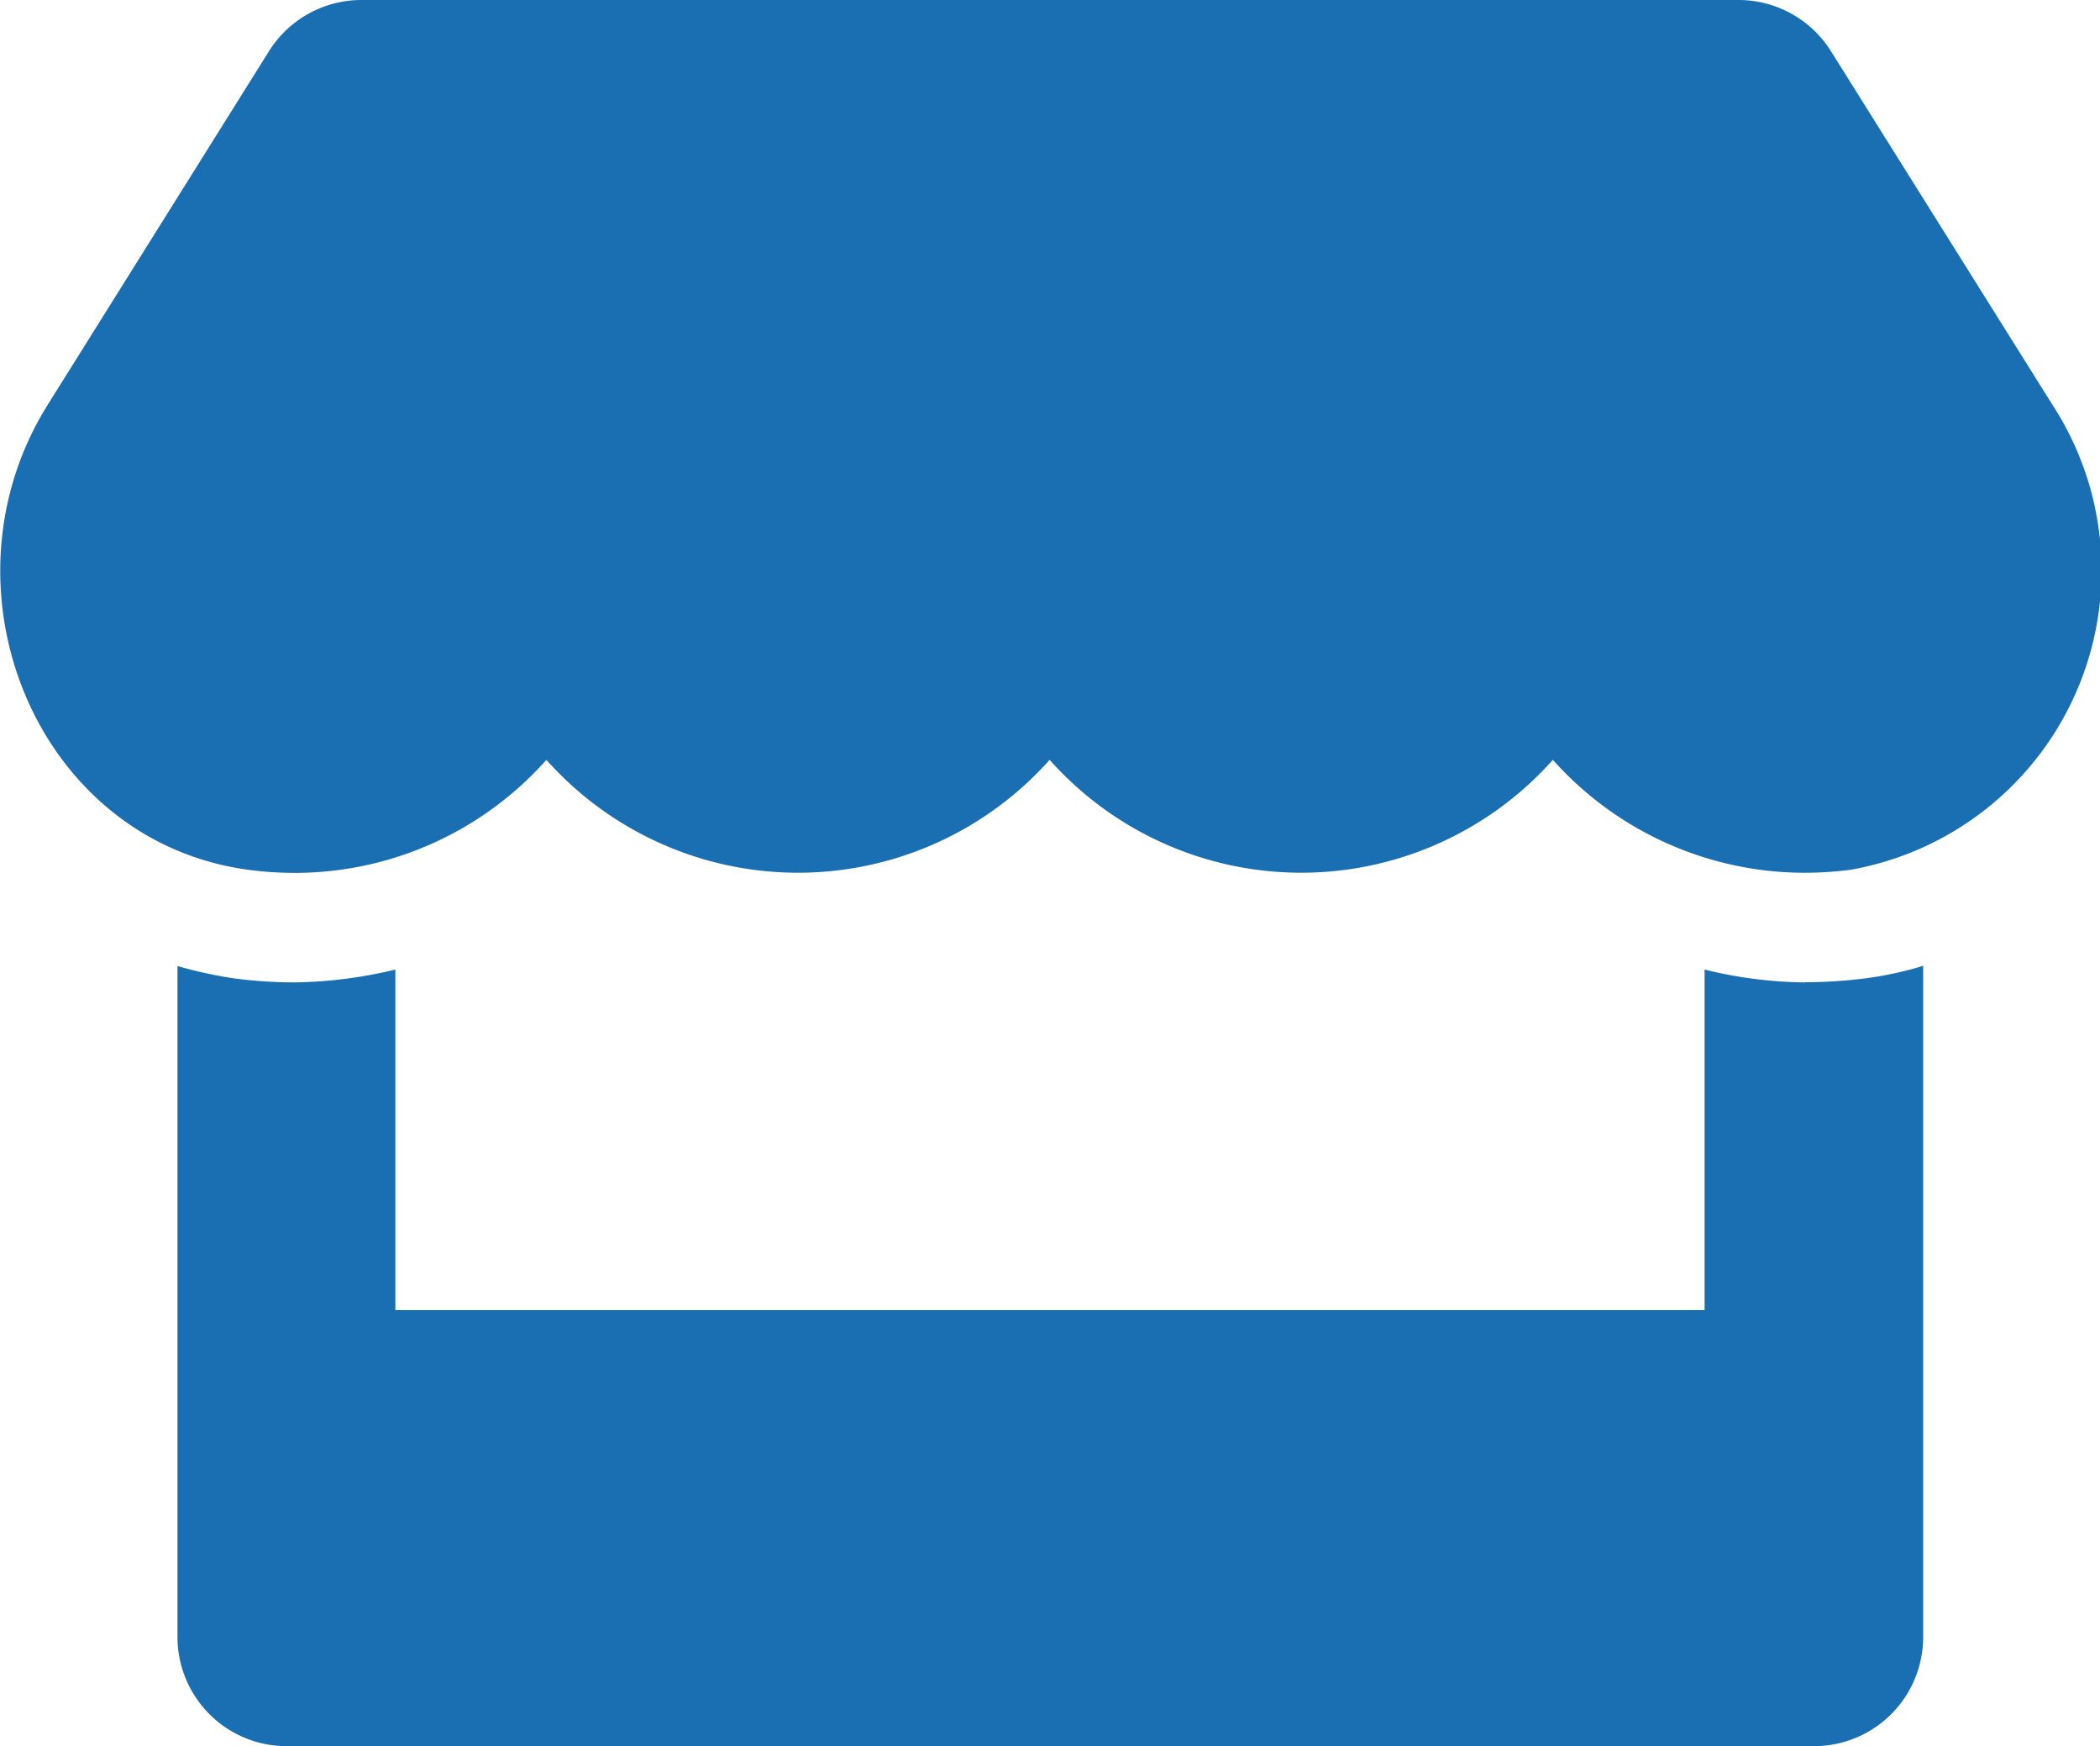 <svg xmlns="http://www.w3.org/2000/svg" width="32.704" height="27.186" viewBox="0 0 32.704 27.186"><defs><style>.a{fill:#196FB2;}</style></defs><path class="a" d="M32.018,6.3,28.572.8A1.7,1.7,0,0,0,27.133,0H5.682A1.7,1.7,0,0,0,4.243.8L.8,6.3c-1.779,2.841-.2,6.791,3.122,7.242a5.518,5.518,0,0,0,.727.048A5.243,5.243,0,0,0,8.565,11.83a5.247,5.247,0,0,0,7.837,0,5.247,5.247,0,0,0,7.837,0,5.26,5.26,0,0,0,3.919,1.758,5.459,5.459,0,0,0,.727-.048A4.732,4.732,0,0,0,32.018,6.3Zm-3.85,8.995a6.737,6.737,0,0,1-1.566-.2v5.3H6.213v-5.3a7.034,7.034,0,0,1-1.566.2,7.164,7.164,0,0,1-.956-.064,6.677,6.677,0,0,1-.871-.191V25.486a1.7,1.7,0,0,0,1.7,1.7H28.306a1.7,1.7,0,0,0,1.7-1.7V15.037a5.421,5.421,0,0,1-.871.191,7.384,7.384,0,0,1-.966.064Z" transform="translate(-0.056)"/></svg>